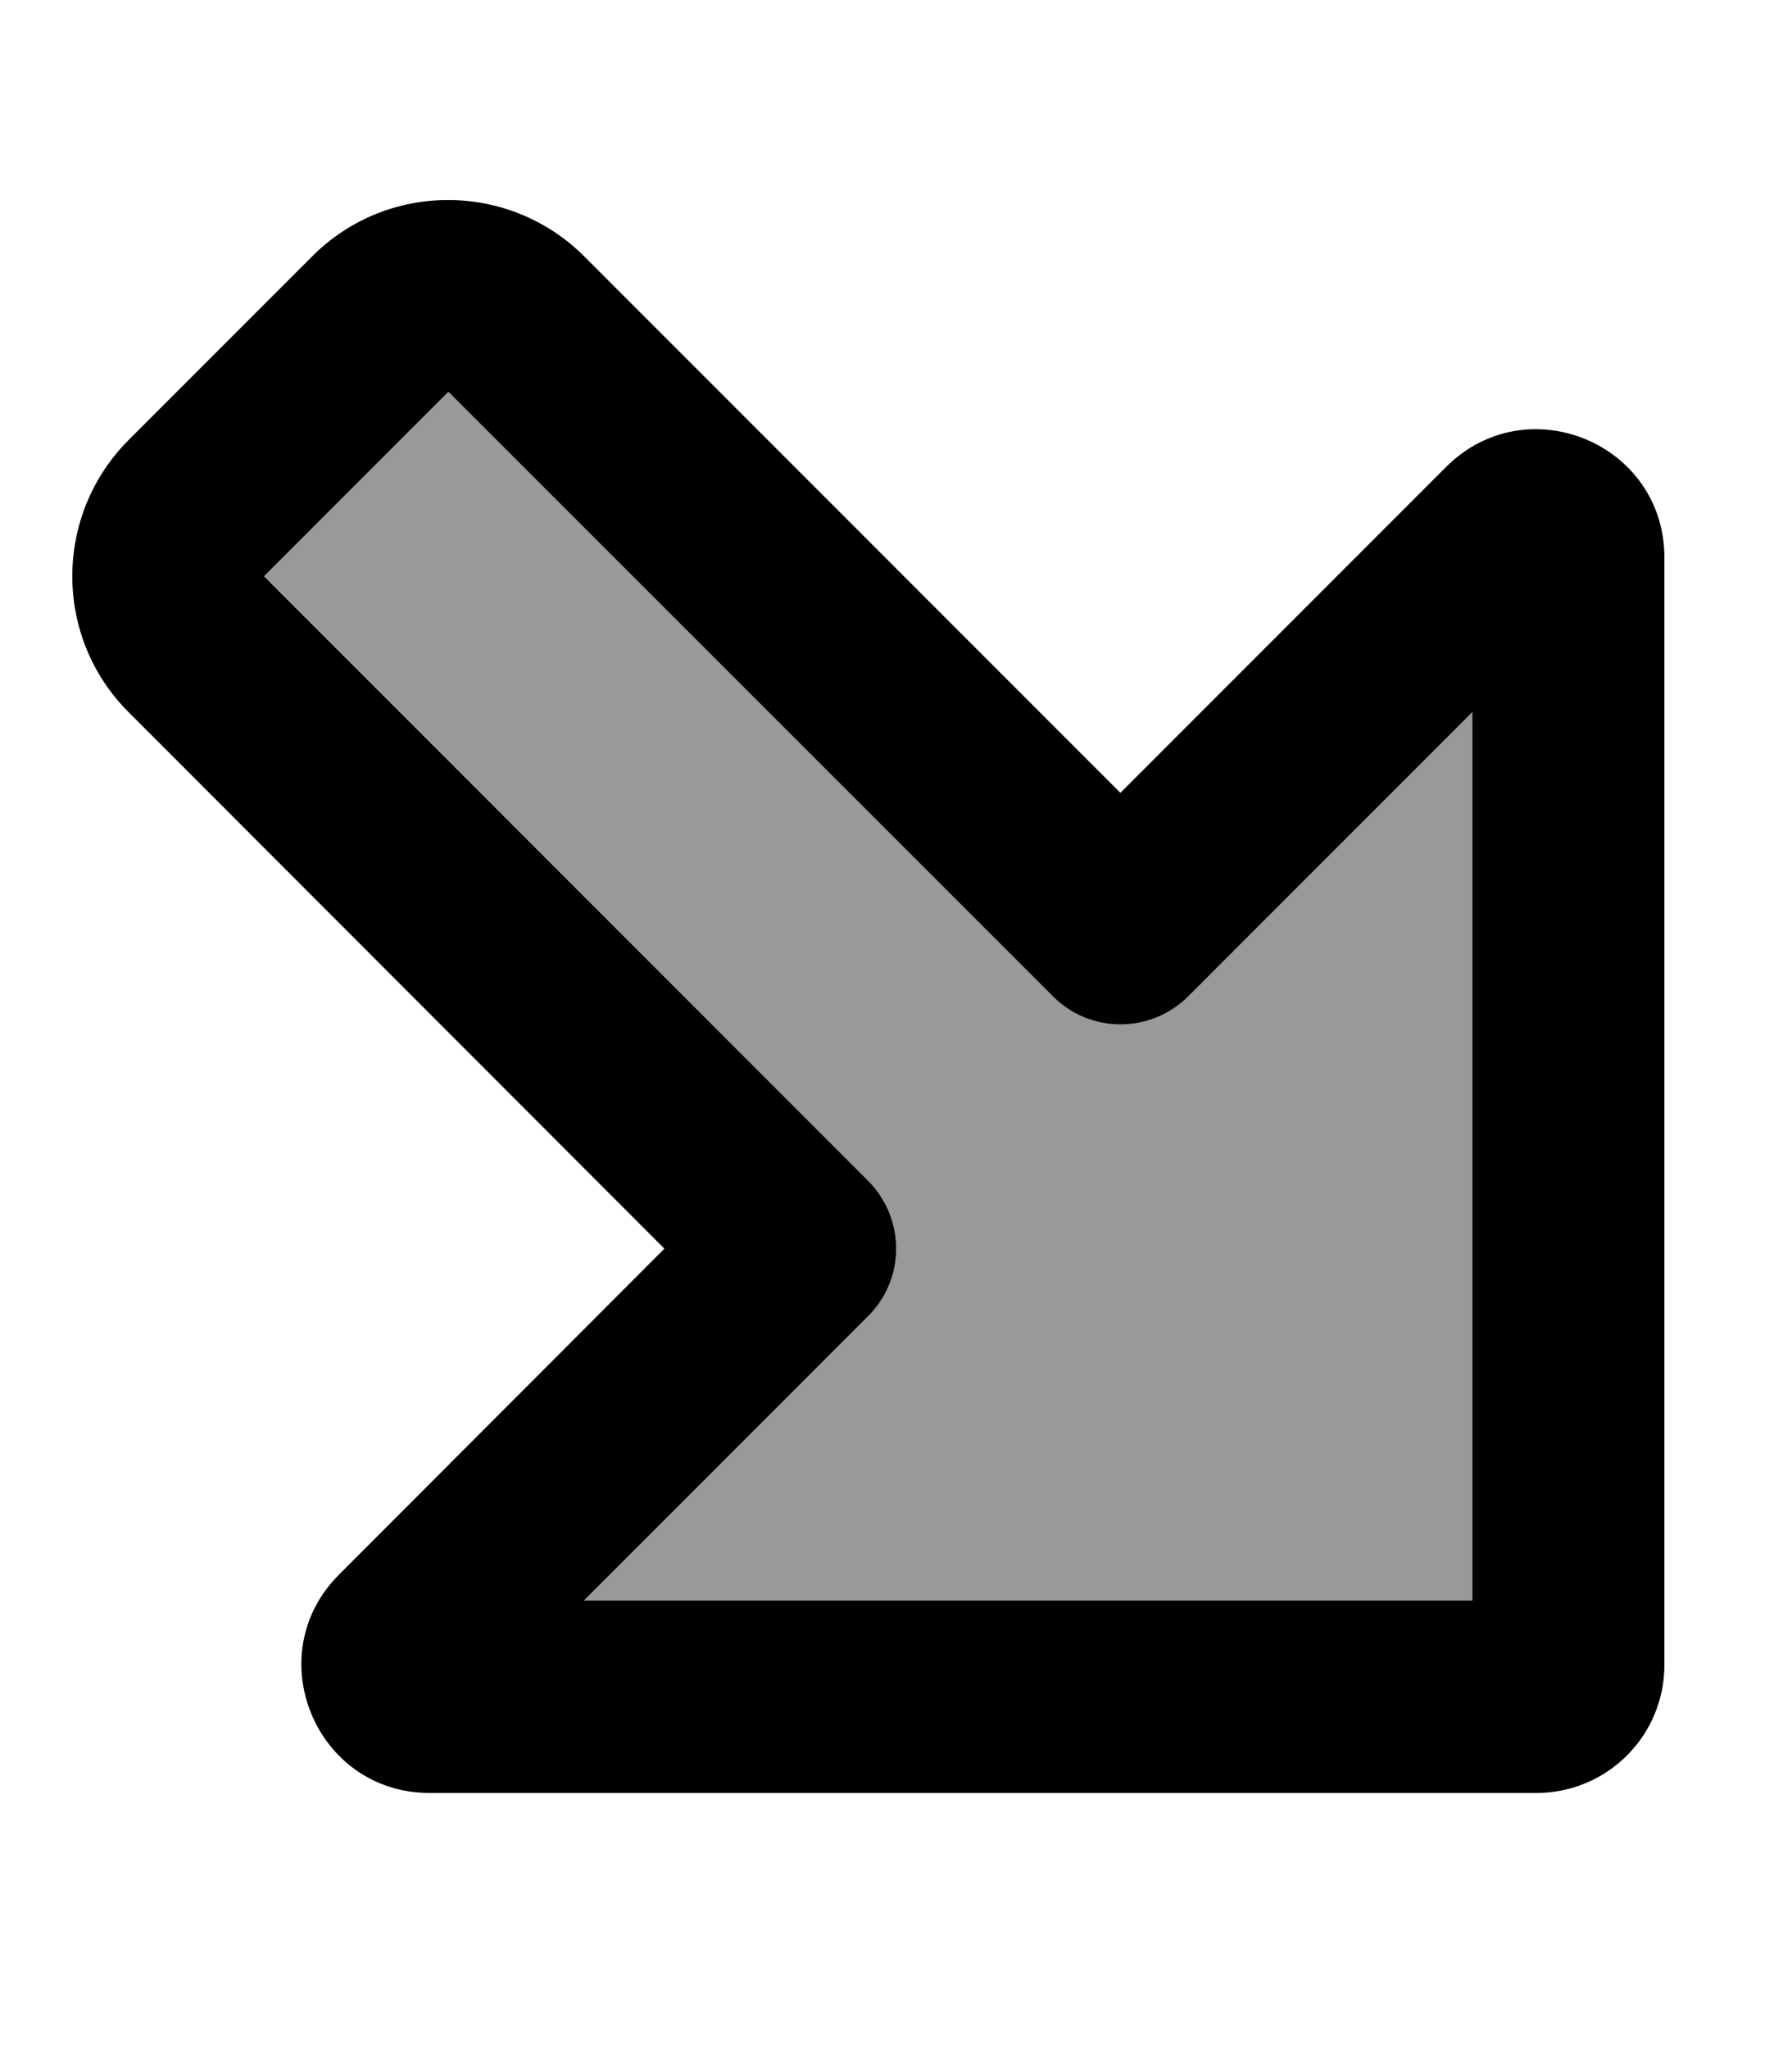 <svg xmlns="http://www.w3.org/2000/svg" viewBox="0 0 448 512"><!--! Font Awesome Pro 7.0.0 by @fontawesome - https://fontawesome.com License - https://fontawesome.com/license (Commercial License) Copyright 2025 Fonticons, Inc. --><path style="fill:currentColor;opacity:.4" d="M66 144L217 295c9.4 9.4 9.4 24.6 0 33.9l-71 71 222.1 0 0-222.1-71 71c-9.4 9.4-24.6 9.4-33.9 0L112.1 97.9 66 144z"/><path style="fill:currentColor;opacity:1" d="M368.1 400l0-222.1-71 71c-9.4 9.4-24.6 9.4-33.9 0L112.1 97.9 66 144 217 295c9.4 9.4 9.4 24.6 0 33.9l-71 71 222.1 0zm48 16c0 17.7-14.3 32-32 32l-276.7 0c-28.5 0-42.8-34.5-22.6-54.6L166.1 312 32.1 177.9c-18.7-18.7-18.7-49.1 0-67.9L78.1 64c18.7-18.7 49.1-18.7 67.9 0l134.1 134.1 81.4-81.4c20.2-20.2 54.6-5.9 54.6 22.6l0 276.7z"/></svg>